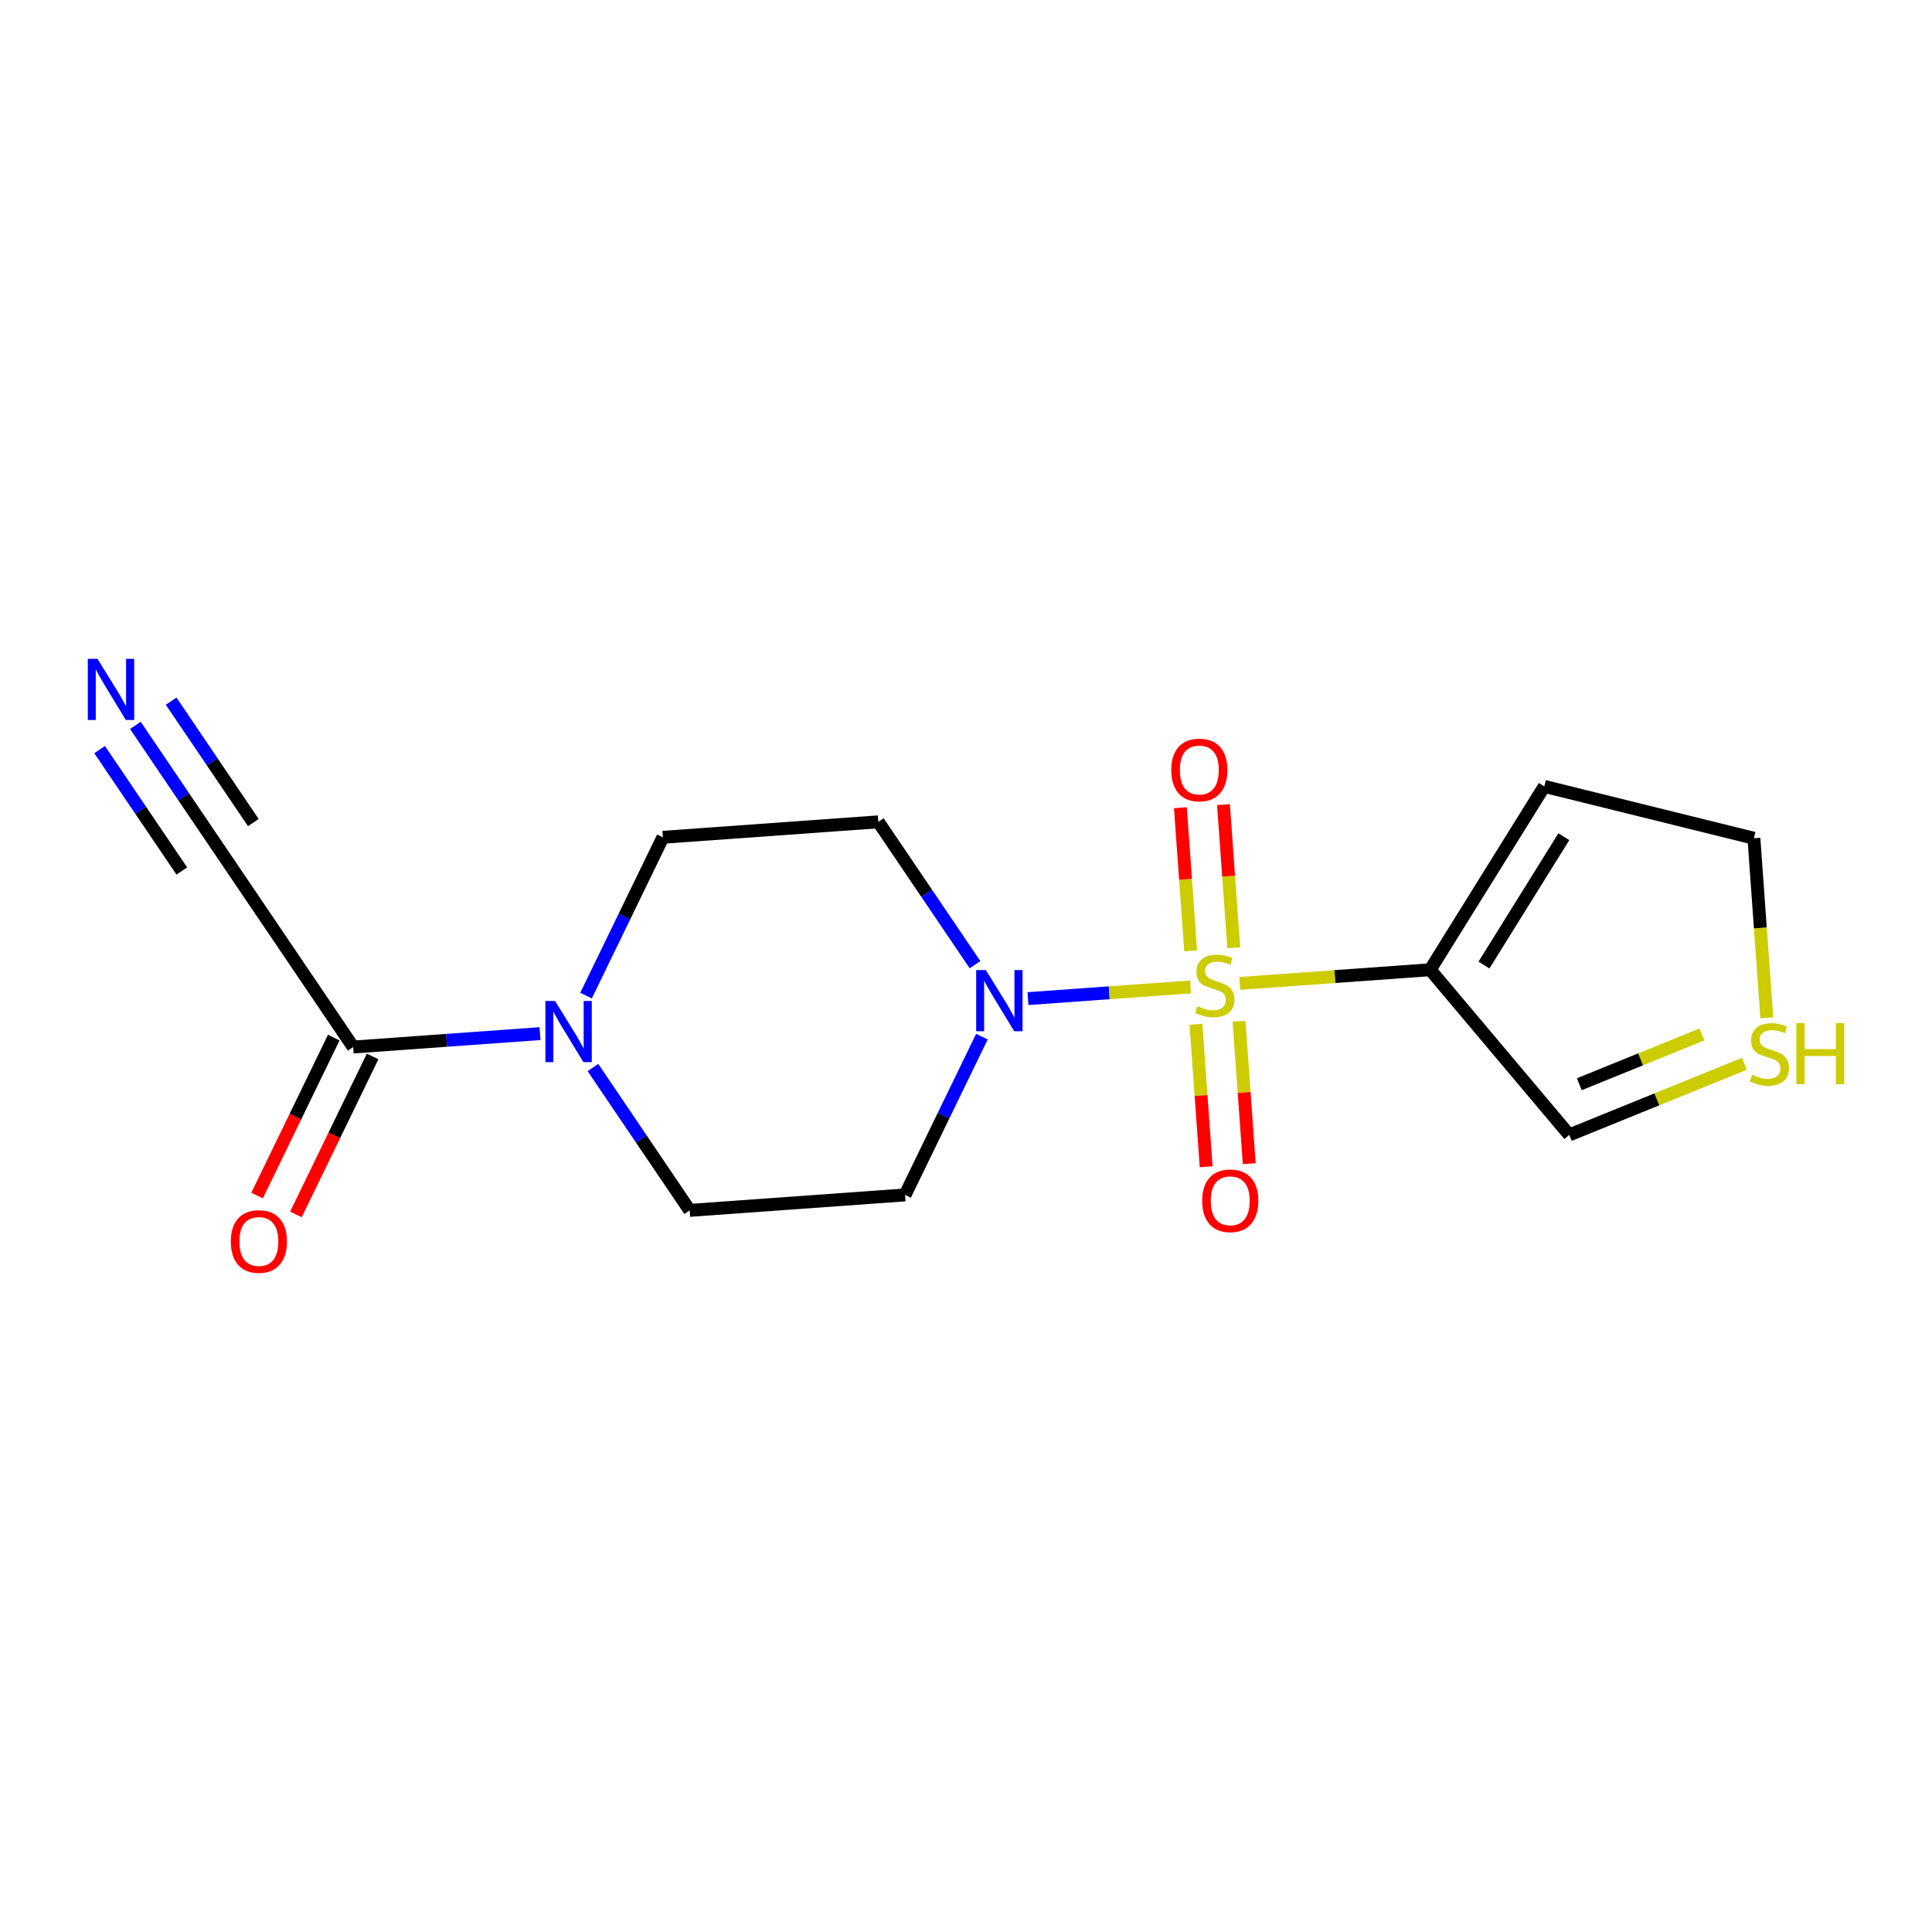 <?xml version='1.0' encoding='iso-8859-1'?>
<svg version='1.1' baseProfile='full'
              xmlns='http://www.w3.org/2000/svg'
                      xmlns:rdkit='http://www.rdkit.org/xml'
                      xmlns:xlink='http://www.w3.org/1999/xlink'
                  xml:space='preserve'
width='300px' height='300px' viewBox='0 0 300 300'>
<!-- END OF HEADER -->
<rect style='opacity:1.0;fill:#FFFFFF;stroke:none' width='300' height='300' x='0' y='0'> </rect>
<rect style='opacity:1.0;fill:#FFFFFF;stroke:none' width='300' height='300' x='0' y='0'> </rect>
<path class='bond-0 atom-0 atom-1' d='M 21.021,112.637 L 28.53,123.727' style='fill:none;fill-rule:evenodd;stroke:#0000FF;stroke-width:2.0px;stroke-linecap:butt;stroke-linejoin:miter;stroke-opacity:1' />
<path class='bond-0 atom-0 atom-1' d='M 28.53,123.727 L 36.04,134.816' style='fill:none;fill-rule:evenodd;stroke:#000000;stroke-width:2.0px;stroke-linecap:butt;stroke-linejoin:miter;stroke-opacity:1' />
<path class='bond-0 atom-0 atom-1' d='M 15.468,116.398 L 21.851,125.824' style='fill:none;fill-rule:evenodd;stroke:#0000FF;stroke-width:2.0px;stroke-linecap:butt;stroke-linejoin:miter;stroke-opacity:1' />
<path class='bond-0 atom-0 atom-1' d='M 21.851,125.824 L 28.234,135.25' style='fill:none;fill-rule:evenodd;stroke:#000000;stroke-width:2.0px;stroke-linecap:butt;stroke-linejoin:miter;stroke-opacity:1' />
<path class='bond-0 atom-0 atom-1' d='M 26.574,108.877 L 32.957,118.303' style='fill:none;fill-rule:evenodd;stroke:#0000FF;stroke-width:2.0px;stroke-linecap:butt;stroke-linejoin:miter;stroke-opacity:1' />
<path class='bond-0 atom-0 atom-1' d='M 32.957,118.303 L 39.34,127.729' style='fill:none;fill-rule:evenodd;stroke:#000000;stroke-width:2.0px;stroke-linecap:butt;stroke-linejoin:miter;stroke-opacity:1' />
<path class='bond-1 atom-1 atom-2' d='M 36.04,134.816 L 54.842,162.582' style='fill:none;fill-rule:evenodd;stroke:#000000;stroke-width:2.0px;stroke-linecap:butt;stroke-linejoin:miter;stroke-opacity:1' />
<path class='bond-2 atom-2 atom-3' d='M 51.826,161.118 L 45.873,173.381' style='fill:none;fill-rule:evenodd;stroke:#000000;stroke-width:2.0px;stroke-linecap:butt;stroke-linejoin:miter;stroke-opacity:1' />
<path class='bond-2 atom-2 atom-3' d='M 45.873,173.381 L 39.919,185.644' style='fill:none;fill-rule:evenodd;stroke:#FF0000;stroke-width:2.0px;stroke-linecap:butt;stroke-linejoin:miter;stroke-opacity:1' />
<path class='bond-2 atom-2 atom-3' d='M 57.859,164.047 L 51.906,176.31' style='fill:none;fill-rule:evenodd;stroke:#000000;stroke-width:2.0px;stroke-linecap:butt;stroke-linejoin:miter;stroke-opacity:1' />
<path class='bond-2 atom-2 atom-3' d='M 51.906,176.31 L 45.952,188.573' style='fill:none;fill-rule:evenodd;stroke:#FF0000;stroke-width:2.0px;stroke-linecap:butt;stroke-linejoin:miter;stroke-opacity:1' />
<path class='bond-3 atom-2 atom-4' d='M 54.842,162.582 L 69.346,161.541' style='fill:none;fill-rule:evenodd;stroke:#000000;stroke-width:2.0px;stroke-linecap:butt;stroke-linejoin:miter;stroke-opacity:1' />
<path class='bond-3 atom-2 atom-4' d='M 69.346,161.541 L 83.85,160.5' style='fill:none;fill-rule:evenodd;stroke:#0000FF;stroke-width:2.0px;stroke-linecap:butt;stroke-linejoin:miter;stroke-opacity:1' />
<path class='bond-4 atom-4 atom-5' d='M 91.002,154.595 L 96.968,142.305' style='fill:none;fill-rule:evenodd;stroke:#0000FF;stroke-width:2.0px;stroke-linecap:butt;stroke-linejoin:miter;stroke-opacity:1' />
<path class='bond-4 atom-4 atom-5' d='M 96.968,142.305 L 102.934,130.016' style='fill:none;fill-rule:evenodd;stroke:#000000;stroke-width:2.0px;stroke-linecap:butt;stroke-linejoin:miter;stroke-opacity:1' />
<path class='bond-17 atom-17 atom-4' d='M 107.092,187.948 L 99.582,176.858' style='fill:none;fill-rule:evenodd;stroke:#000000;stroke-width:2.0px;stroke-linecap:butt;stroke-linejoin:miter;stroke-opacity:1' />
<path class='bond-17 atom-17 atom-4' d='M 99.582,176.858 L 92.073,165.768' style='fill:none;fill-rule:evenodd;stroke:#0000FF;stroke-width:2.0px;stroke-linecap:butt;stroke-linejoin:miter;stroke-opacity:1' />
<path class='bond-5 atom-5 atom-6' d='M 102.934,130.016 L 136.381,127.615' style='fill:none;fill-rule:evenodd;stroke:#000000;stroke-width:2.0px;stroke-linecap:butt;stroke-linejoin:miter;stroke-opacity:1' />
<path class='bond-6 atom-6 atom-7' d='M 136.381,127.615 L 143.891,138.705' style='fill:none;fill-rule:evenodd;stroke:#000000;stroke-width:2.0px;stroke-linecap:butt;stroke-linejoin:miter;stroke-opacity:1' />
<path class='bond-6 atom-6 atom-7' d='M 143.891,138.705 L 151.401,149.795' style='fill:none;fill-rule:evenodd;stroke:#0000FF;stroke-width:2.0px;stroke-linecap:butt;stroke-linejoin:miter;stroke-opacity:1' />
<path class='bond-7 atom-7 atom-8' d='M 159.623,155.063 L 172.241,154.157' style='fill:none;fill-rule:evenodd;stroke:#0000FF;stroke-width:2.0px;stroke-linecap:butt;stroke-linejoin:miter;stroke-opacity:1' />
<path class='bond-7 atom-7 atom-8' d='M 172.241,154.157 L 184.859,153.251' style='fill:none;fill-rule:evenodd;stroke:#CCCC00;stroke-width:2.0px;stroke-linecap:butt;stroke-linejoin:miter;stroke-opacity:1' />
<path class='bond-15 atom-7 atom-16' d='M 152.472,160.968 L 146.505,173.258' style='fill:none;fill-rule:evenodd;stroke:#0000FF;stroke-width:2.0px;stroke-linecap:butt;stroke-linejoin:miter;stroke-opacity:1' />
<path class='bond-15 atom-7 atom-16' d='M 146.505,173.258 L 140.539,185.547' style='fill:none;fill-rule:evenodd;stroke:#000000;stroke-width:2.0px;stroke-linecap:butt;stroke-linejoin:miter;stroke-opacity:1' />
<path class='bond-8 atom-8 atom-9' d='M 191.575,147.168 L 190.778,136.055' style='fill:none;fill-rule:evenodd;stroke:#CCCC00;stroke-width:2.0px;stroke-linecap:butt;stroke-linejoin:miter;stroke-opacity:1' />
<path class='bond-8 atom-8 atom-9' d='M 190.778,136.055 L 189.98,124.942' style='fill:none;fill-rule:evenodd;stroke:#FF0000;stroke-width:2.0px;stroke-linecap:butt;stroke-linejoin:miter;stroke-opacity:1' />
<path class='bond-8 atom-8 atom-9' d='M 184.886,147.648 L 184.089,136.535' style='fill:none;fill-rule:evenodd;stroke:#CCCC00;stroke-width:2.0px;stroke-linecap:butt;stroke-linejoin:miter;stroke-opacity:1' />
<path class='bond-8 atom-8 atom-9' d='M 184.089,136.535 L 183.291,125.422' style='fill:none;fill-rule:evenodd;stroke:#FF0000;stroke-width:2.0px;stroke-linecap:butt;stroke-linejoin:miter;stroke-opacity:1' />
<path class='bond-9 atom-8 atom-10' d='M 185.704,159.049 L 186.498,170.111' style='fill:none;fill-rule:evenodd;stroke:#CCCC00;stroke-width:2.0px;stroke-linecap:butt;stroke-linejoin:miter;stroke-opacity:1' />
<path class='bond-9 atom-8 atom-10' d='M 186.498,170.111 L 187.292,181.174' style='fill:none;fill-rule:evenodd;stroke:#FF0000;stroke-width:2.0px;stroke-linecap:butt;stroke-linejoin:miter;stroke-opacity:1' />
<path class='bond-9 atom-8 atom-10' d='M 192.394,158.569 L 193.188,169.631' style='fill:none;fill-rule:evenodd;stroke:#CCCC00;stroke-width:2.0px;stroke-linecap:butt;stroke-linejoin:miter;stroke-opacity:1' />
<path class='bond-9 atom-8 atom-10' d='M 193.188,169.631 L 193.982,180.694' style='fill:none;fill-rule:evenodd;stroke:#FF0000;stroke-width:2.0px;stroke-linecap:butt;stroke-linejoin:miter;stroke-opacity:1' />
<path class='bond-10 atom-8 atom-11' d='M 192.514,152.702 L 207.296,151.641' style='fill:none;fill-rule:evenodd;stroke:#CCCC00;stroke-width:2.0px;stroke-linecap:butt;stroke-linejoin:miter;stroke-opacity:1' />
<path class='bond-10 atom-8 atom-11' d='M 207.296,151.641 L 222.078,150.58' style='fill:none;fill-rule:evenodd;stroke:#000000;stroke-width:2.0px;stroke-linecap:butt;stroke-linejoin:miter;stroke-opacity:1' />
<path class='bond-11 atom-11 atom-12' d='M 222.078,150.58 L 239.796,122.11' style='fill:none;fill-rule:evenodd;stroke:#000000;stroke-width:2.0px;stroke-linecap:butt;stroke-linejoin:miter;stroke-opacity:1' />
<path class='bond-11 atom-11 atom-12' d='M 230.43,149.853 L 242.832,129.924' style='fill:none;fill-rule:evenodd;stroke:#000000;stroke-width:2.0px;stroke-linecap:butt;stroke-linejoin:miter;stroke-opacity:1' />
<path class='bond-18 atom-15 atom-11' d='M 243.679,176.229 L 222.078,150.58' style='fill:none;fill-rule:evenodd;stroke:#000000;stroke-width:2.0px;stroke-linecap:butt;stroke-linejoin:miter;stroke-opacity:1' />
<path class='bond-12 atom-12 atom-13' d='M 239.796,122.11 L 272.347,130.163' style='fill:none;fill-rule:evenodd;stroke:#000000;stroke-width:2.0px;stroke-linecap:butt;stroke-linejoin:miter;stroke-opacity:1' />
<path class='bond-13 atom-13 atom-14' d='M 272.347,130.163 L 273.348,144.107' style='fill:none;fill-rule:evenodd;stroke:#000000;stroke-width:2.0px;stroke-linecap:butt;stroke-linejoin:miter;stroke-opacity:1' />
<path class='bond-13 atom-13 atom-14' d='M 273.348,144.107 L 274.349,158.05' style='fill:none;fill-rule:evenodd;stroke:#CCCC00;stroke-width:2.0px;stroke-linecap:butt;stroke-linejoin:miter;stroke-opacity:1' />
<path class='bond-14 atom-14 atom-15' d='M 270.865,165.187 L 257.272,170.708' style='fill:none;fill-rule:evenodd;stroke:#CCCC00;stroke-width:2.0px;stroke-linecap:butt;stroke-linejoin:miter;stroke-opacity:1' />
<path class='bond-14 atom-14 atom-15' d='M 257.272,170.708 L 243.679,176.229' style='fill:none;fill-rule:evenodd;stroke:#000000;stroke-width:2.0px;stroke-linecap:butt;stroke-linejoin:miter;stroke-opacity:1' />
<path class='bond-14 atom-14 atom-15' d='M 264.263,160.63 L 254.748,164.494' style='fill:none;fill-rule:evenodd;stroke:#CCCC00;stroke-width:2.0px;stroke-linecap:butt;stroke-linejoin:miter;stroke-opacity:1' />
<path class='bond-14 atom-14 atom-15' d='M 254.748,164.494 L 245.234,168.359' style='fill:none;fill-rule:evenodd;stroke:#000000;stroke-width:2.0px;stroke-linecap:butt;stroke-linejoin:miter;stroke-opacity:1' />
<path class='bond-16 atom-16 atom-17' d='M 140.539,185.547 L 107.092,187.948' style='fill:none;fill-rule:evenodd;stroke:#000000;stroke-width:2.0px;stroke-linecap:butt;stroke-linejoin:miter;stroke-opacity:1' />
<path  class='atom-0' d='M 15.139 102.302
L 18.25 107.332
Q 18.559 107.828, 19.055 108.727
Q 19.552 109.626, 19.578 109.679
L 19.578 102.302
L 20.839 102.302
L 20.839 111.799
L 19.538 111.799
L 16.198 106.299
Q 15.809 105.655, 15.393 104.918
Q 14.991 104.18, 14.87 103.952
L 14.87 111.799
L 13.636 111.799
L 13.636 102.302
L 15.139 102.302
' fill='#0000FF'/>
<path  class='atom-3' d='M 35.838 192.775
Q 35.838 190.495, 36.965 189.221
Q 38.092 187.946, 40.198 187.946
Q 42.303 187.946, 43.43 189.221
Q 44.557 190.495, 44.557 192.775
Q 44.557 195.082, 43.417 196.397
Q 42.277 197.698, 40.198 197.698
Q 38.105 197.698, 36.965 196.397
Q 35.838 195.096, 35.838 192.775
M 40.198 196.625
Q 41.646 196.625, 42.424 195.659
Q 43.216 194.68, 43.216 192.775
Q 43.216 190.911, 42.424 189.972
Q 41.646 189.019, 40.198 189.019
Q 38.749 189.019, 37.958 189.958
Q 37.18 190.897, 37.18 192.775
Q 37.18 194.693, 37.958 195.659
Q 38.749 196.625, 40.198 196.625
' fill='#FF0000'/>
<path  class='atom-4' d='M 86.19 155.434
L 89.302 160.463
Q 89.611 160.96, 90.107 161.858
Q 90.603 162.757, 90.63 162.811
L 90.63 155.434
L 91.891 155.434
L 91.891 164.93
L 90.59 164.93
L 87.25 159.431
Q 86.861 158.787, 86.445 158.049
Q 86.043 157.311, 85.922 157.083
L 85.922 164.93
L 84.688 164.93
L 84.688 155.434
L 86.19 155.434
' fill='#0000FF'/>
<path  class='atom-7' d='M 153.084 150.633
L 156.196 155.663
Q 156.505 156.159, 157.001 157.058
Q 157.497 157.956, 157.524 158.01
L 157.524 150.633
L 158.785 150.633
L 158.785 160.129
L 157.484 160.129
L 154.144 154.63
Q 153.755 153.986, 153.339 153.248
Q 152.937 152.511, 152.816 152.283
L 152.816 160.129
L 151.582 160.129
L 151.582 150.633
L 153.084 150.633
' fill='#0000FF'/>
<path  class='atom-8' d='M 185.948 156.24
Q 186.055 156.28, 186.498 156.468
Q 186.941 156.656, 187.424 156.777
Q 187.92 156.884, 188.403 156.884
Q 189.301 156.884, 189.825 156.455
Q 190.348 156.012, 190.348 155.248
Q 190.348 154.725, 190.079 154.403
Q 189.825 154.081, 189.422 153.906
Q 189.02 153.732, 188.349 153.531
Q 187.504 153.276, 186.994 153.034
Q 186.498 152.793, 186.136 152.283
Q 185.787 151.774, 185.787 150.915
Q 185.787 149.721, 186.592 148.984
Q 187.41 148.246, 189.02 148.246
Q 190.12 148.246, 191.367 148.769
L 191.059 149.802
Q 189.918 149.332, 189.06 149.332
Q 188.134 149.332, 187.625 149.721
Q 187.115 150.097, 187.128 150.754
Q 187.128 151.264, 187.383 151.572
Q 187.652 151.881, 188.027 152.055
Q 188.416 152.23, 189.06 152.431
Q 189.918 152.699, 190.428 152.967
Q 190.938 153.236, 191.3 153.786
Q 191.676 154.322, 191.676 155.248
Q 191.676 156.562, 190.79 157.273
Q 189.918 157.971, 188.456 157.971
Q 187.611 157.971, 186.968 157.783
Q 186.337 157.608, 185.586 157.3
L 185.948 156.24
' fill='#CCCC00'/>
<path  class='atom-9' d='M 181.871 119.561
Q 181.871 117.28, 182.998 116.006
Q 184.125 114.732, 186.23 114.732
Q 188.336 114.732, 189.463 116.006
Q 190.59 117.28, 190.59 119.561
Q 190.59 121.868, 189.45 123.182
Q 188.309 124.483, 186.23 124.483
Q 184.138 124.483, 182.998 123.182
Q 181.871 121.881, 181.871 119.561
M 186.23 123.41
Q 187.679 123.41, 188.457 122.444
Q 189.248 121.465, 189.248 119.561
Q 189.248 117.696, 188.457 116.757
Q 187.679 115.805, 186.23 115.805
Q 184.782 115.805, 183.99 116.744
Q 183.212 117.683, 183.212 119.561
Q 183.212 121.479, 183.99 122.444
Q 184.782 123.41, 186.23 123.41
' fill='#FF0000'/>
<path  class='atom-10' d='M 186.672 186.455
Q 186.672 184.174, 187.798 182.9
Q 188.925 181.626, 191.031 181.626
Q 193.137 181.626, 194.264 182.9
Q 195.39 184.174, 195.39 186.455
Q 195.39 188.762, 194.25 190.076
Q 193.11 191.377, 191.031 191.377
Q 188.939 191.377, 187.798 190.076
Q 186.672 188.775, 186.672 186.455
M 191.031 190.304
Q 192.48 190.304, 193.258 189.339
Q 194.049 188.359, 194.049 186.455
Q 194.049 184.59, 193.258 183.651
Q 192.48 182.699, 191.031 182.699
Q 189.582 182.699, 188.791 183.638
Q 188.013 184.577, 188.013 186.455
Q 188.013 188.373, 188.791 189.339
Q 189.582 190.304, 191.031 190.304
' fill='#FF0000'/>
<path  class='atom-14' d='M 272.065 166.883
Q 272.172 166.923, 272.615 167.111
Q 273.058 167.299, 273.541 167.42
Q 274.037 167.527, 274.52 167.527
Q 275.418 167.527, 275.942 167.098
Q 276.465 166.655, 276.465 165.891
Q 276.465 165.367, 276.196 165.045
Q 275.942 164.724, 275.539 164.549
Q 275.137 164.375, 274.466 164.174
Q 273.621 163.919, 273.111 163.677
Q 272.615 163.436, 272.253 162.926
Q 271.904 162.416, 271.904 161.558
Q 271.904 160.364, 272.709 159.627
Q 273.527 158.889, 275.137 158.889
Q 276.237 158.889, 277.484 159.412
L 277.176 160.445
Q 276.035 159.975, 275.177 159.975
Q 274.251 159.975, 273.742 160.364
Q 273.232 160.74, 273.245 161.397
Q 273.245 161.907, 273.5 162.215
Q 273.769 162.524, 274.144 162.698
Q 274.533 162.873, 275.177 163.074
Q 276.035 163.342, 276.545 163.61
Q 277.055 163.879, 277.417 164.428
Q 277.793 164.965, 277.793 165.891
Q 277.793 167.205, 276.907 167.916
Q 276.035 168.613, 274.573 168.613
Q 273.728 168.613, 273.085 168.426
Q 272.454 168.251, 271.703 167.943
L 272.065 166.883
' fill='#CCCC00'/>
<path  class='atom-14' d='M 278.933 158.862
L 280.22 158.862
L 280.22 162.899
L 285.076 162.899
L 285.076 158.862
L 286.364 158.862
L 286.364 168.359
L 285.076 168.359
L 285.076 163.972
L 280.22 163.972
L 280.22 168.359
L 278.933 168.359
L 278.933 158.862
' fill='#CCCC00'/>
</svg>
